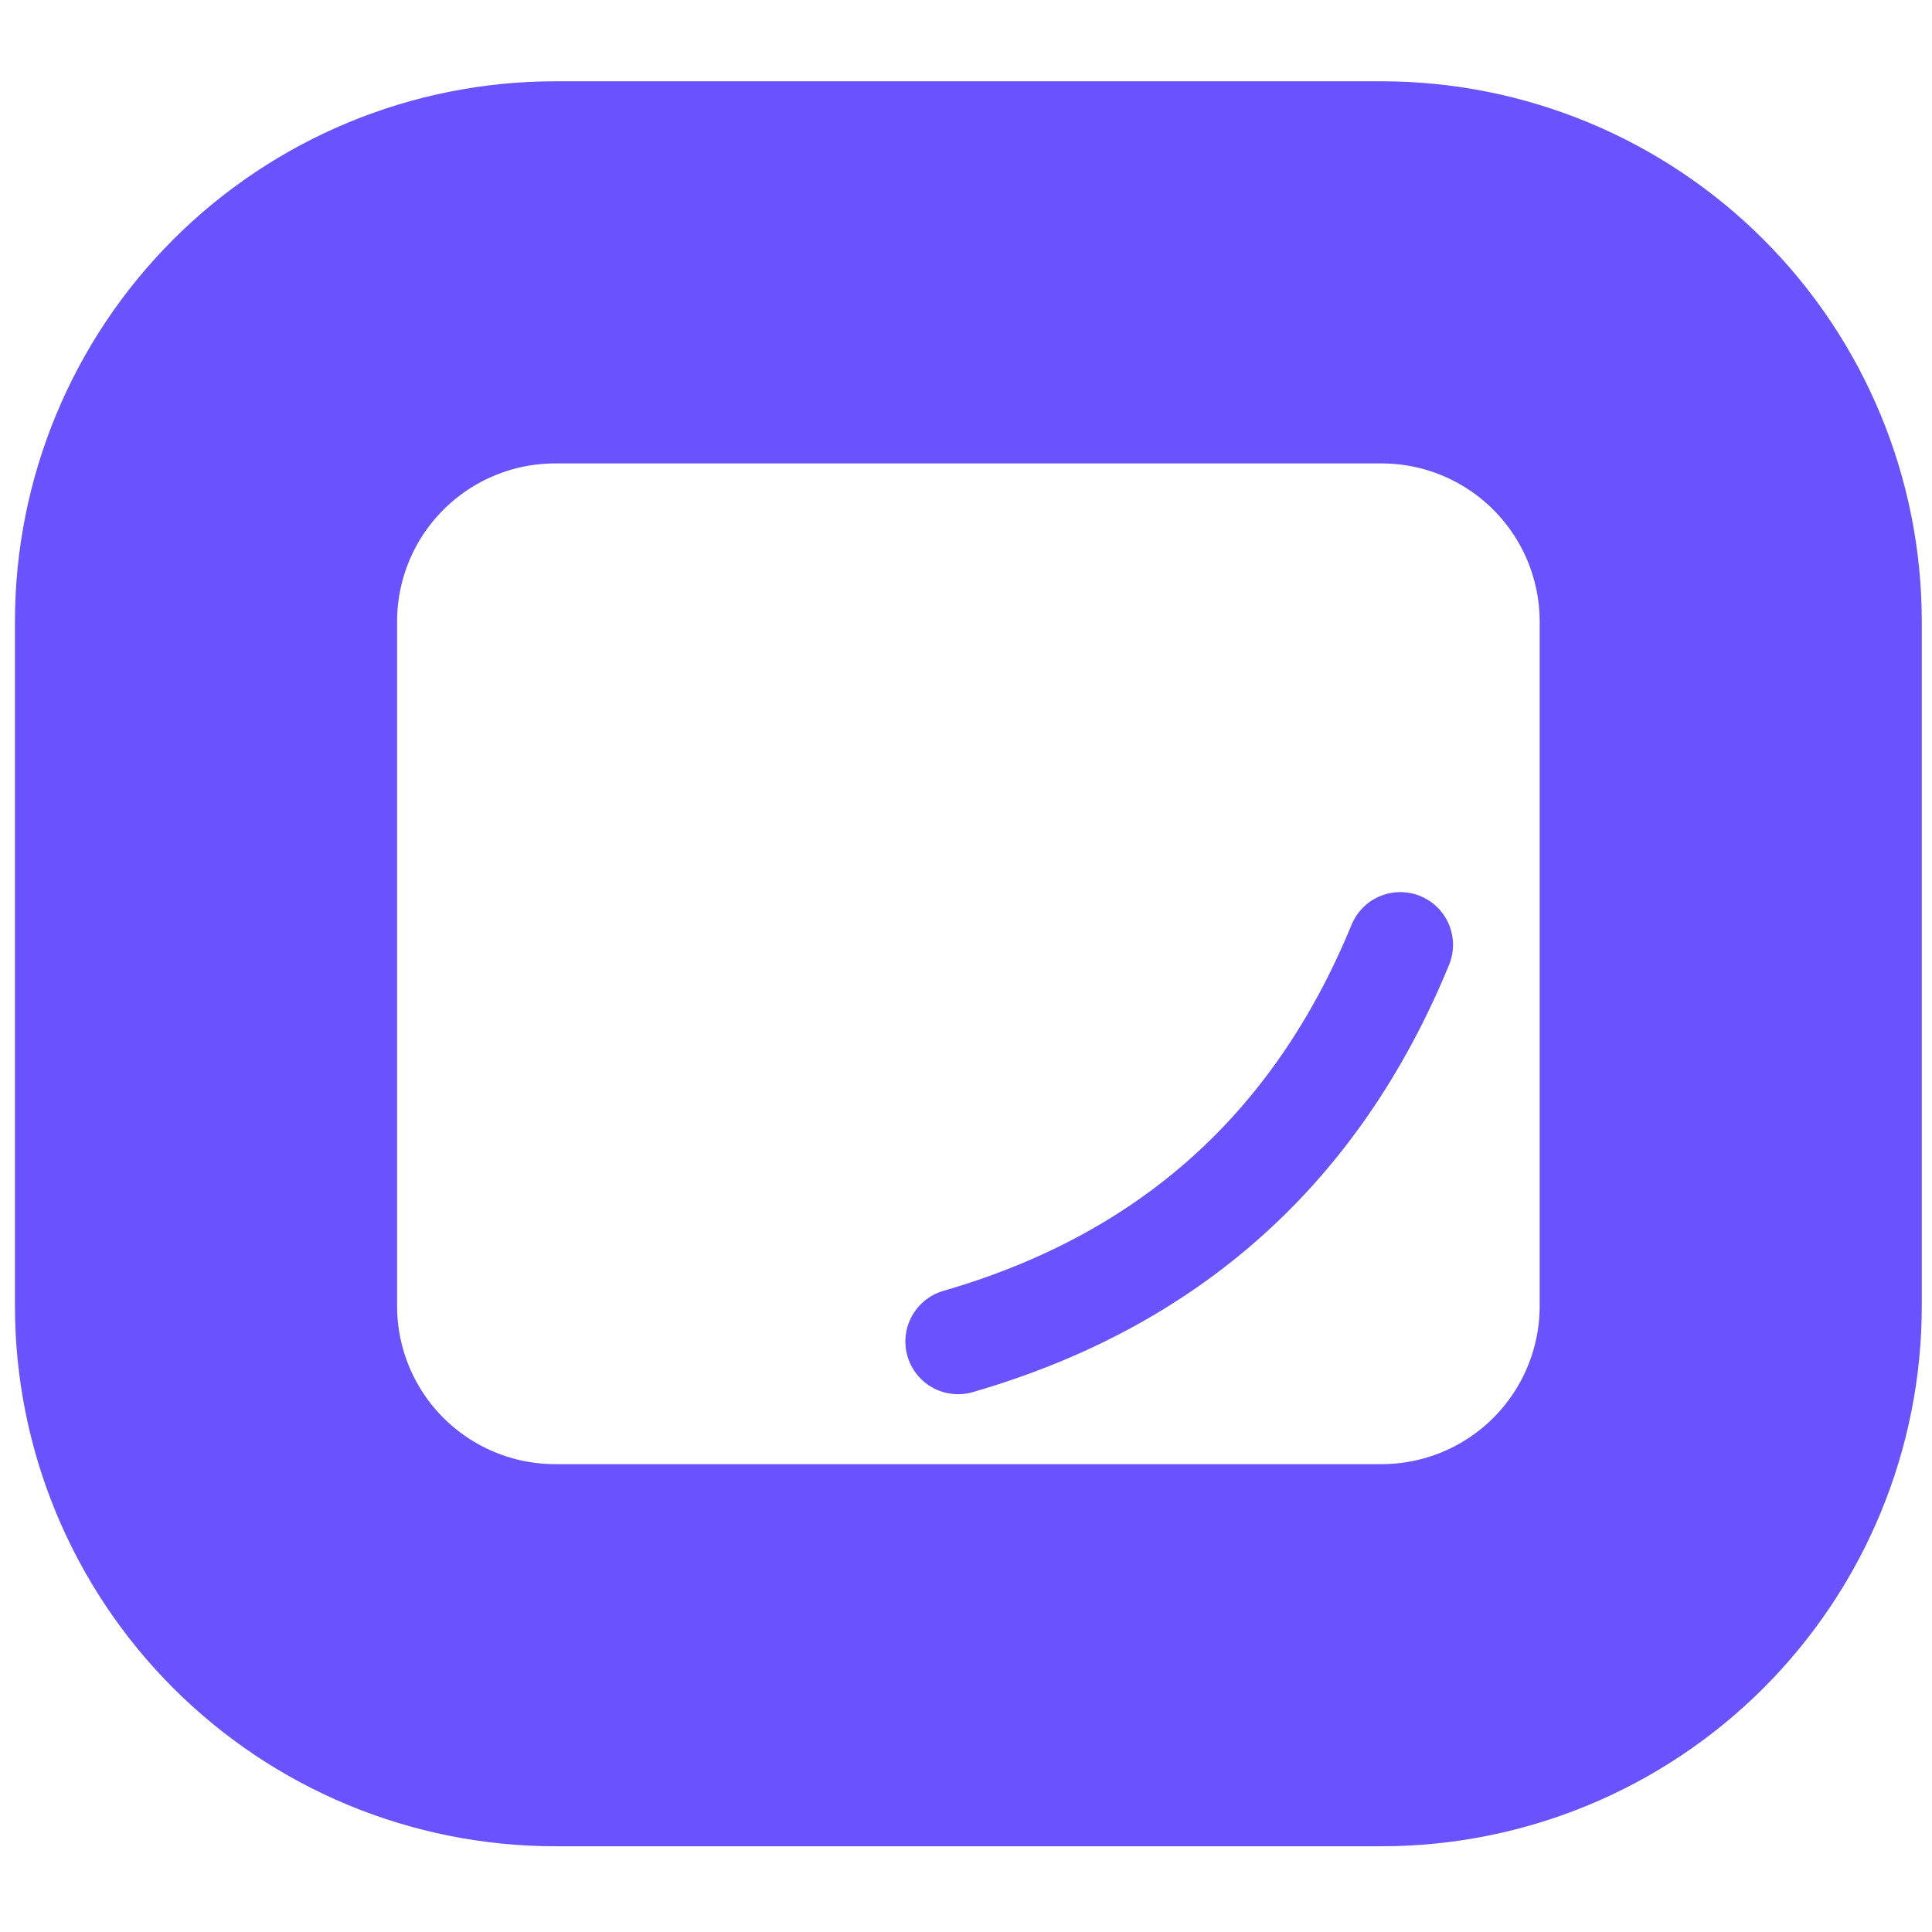 <svg xmlns="http://www.w3.org/2000/svg" xmlns:xlink="http://www.w3.org/1999/xlink" width="1024" zoomAndPan="magnify" viewBox="0 0 768 768" height="1024" preserveAspectRatio="xMidYMid meet" version="1.2"><defs><clipPath id="dc06ba4ded"><path d="M 5.945 32.316 L 763.938 32.316 L 763.938 734 L 5.945 734 Z M 5.945 32.316 "/></clipPath><clipPath id="59fb84b317"><path d="M 220.703 32.316 L 549.18 32.316 C 606.133 32.316 660.758 54.938 701.031 95.223 C 741.301 135.496 763.938 190.109 763.938 247.074 L 763.938 519.16 C 763.938 576.125 741.301 630.738 701.031 671.023 C 660.758 711.297 606.133 733.918 549.18 733.918 L 220.703 733.918 C 163.75 733.918 109.125 711.297 68.852 671.023 C 28.566 630.738 5.945 576.125 5.945 519.16 L 5.945 247.074 C 5.945 190.109 28.566 135.496 68.852 95.223 C 109.125 54.938 163.75 32.316 220.703 32.316 Z M 220.703 32.316 "/></clipPath><clipPath id="9c59cefeb6"><path d="M 143 138 L 768 138 L 768 738.746 L 143 738.746 Z M 143 138 "/></clipPath></defs><g id="93f1a9802c"><g clip-rule="nonzero" clip-path="url(#dc06ba4ded)"><g clip-rule="nonzero" clip-path="url(#59fb84b317)"><path style="fill:none;stroke-width:116;stroke-linecap:butt;stroke-linejoin:miter;stroke:#6952ff;stroke-opacity:1;stroke-miterlimit:4;" d="M 81.999 -0.001 L 207.421 -0.001 C 229.167 -0.001 250.025 8.637 265.402 24.019 C 280.778 39.396 289.421 60.249 289.421 82 L 289.421 185.89 C 289.421 207.641 280.778 228.493 265.402 243.875 C 250.025 259.253 229.167 267.89 207.421 267.89 L 81.999 267.89 C 60.253 267.89 39.396 259.253 24.018 243.875 C 8.636 228.493 -0.001 207.641 -0.001 185.89 L -0.001 82 C -0.001 60.249 8.636 39.396 24.018 24.019 C 39.396 8.637 60.253 -0.001 81.999 -0.001 Z M 81.999 -0.001 " transform="matrix(2.619,0,0,2.619,5.949,32.318)"/></g></g><g clip-rule="nonzero" clip-path="url(#9c59cefeb6)"><path style="fill:none;stroke-width:16;stroke-linecap:round;stroke-linejoin:miter;stroke:#6952ff;stroke-opacity:1;stroke-miterlimit:4;" d="M 11.048 18.853 C 41.098 4.368 71.155 4.382 101.203 18.9 " transform="matrix(-1.949,1.75,-1.75,-1.949,611.171,392.995)"/></g></g></svg>